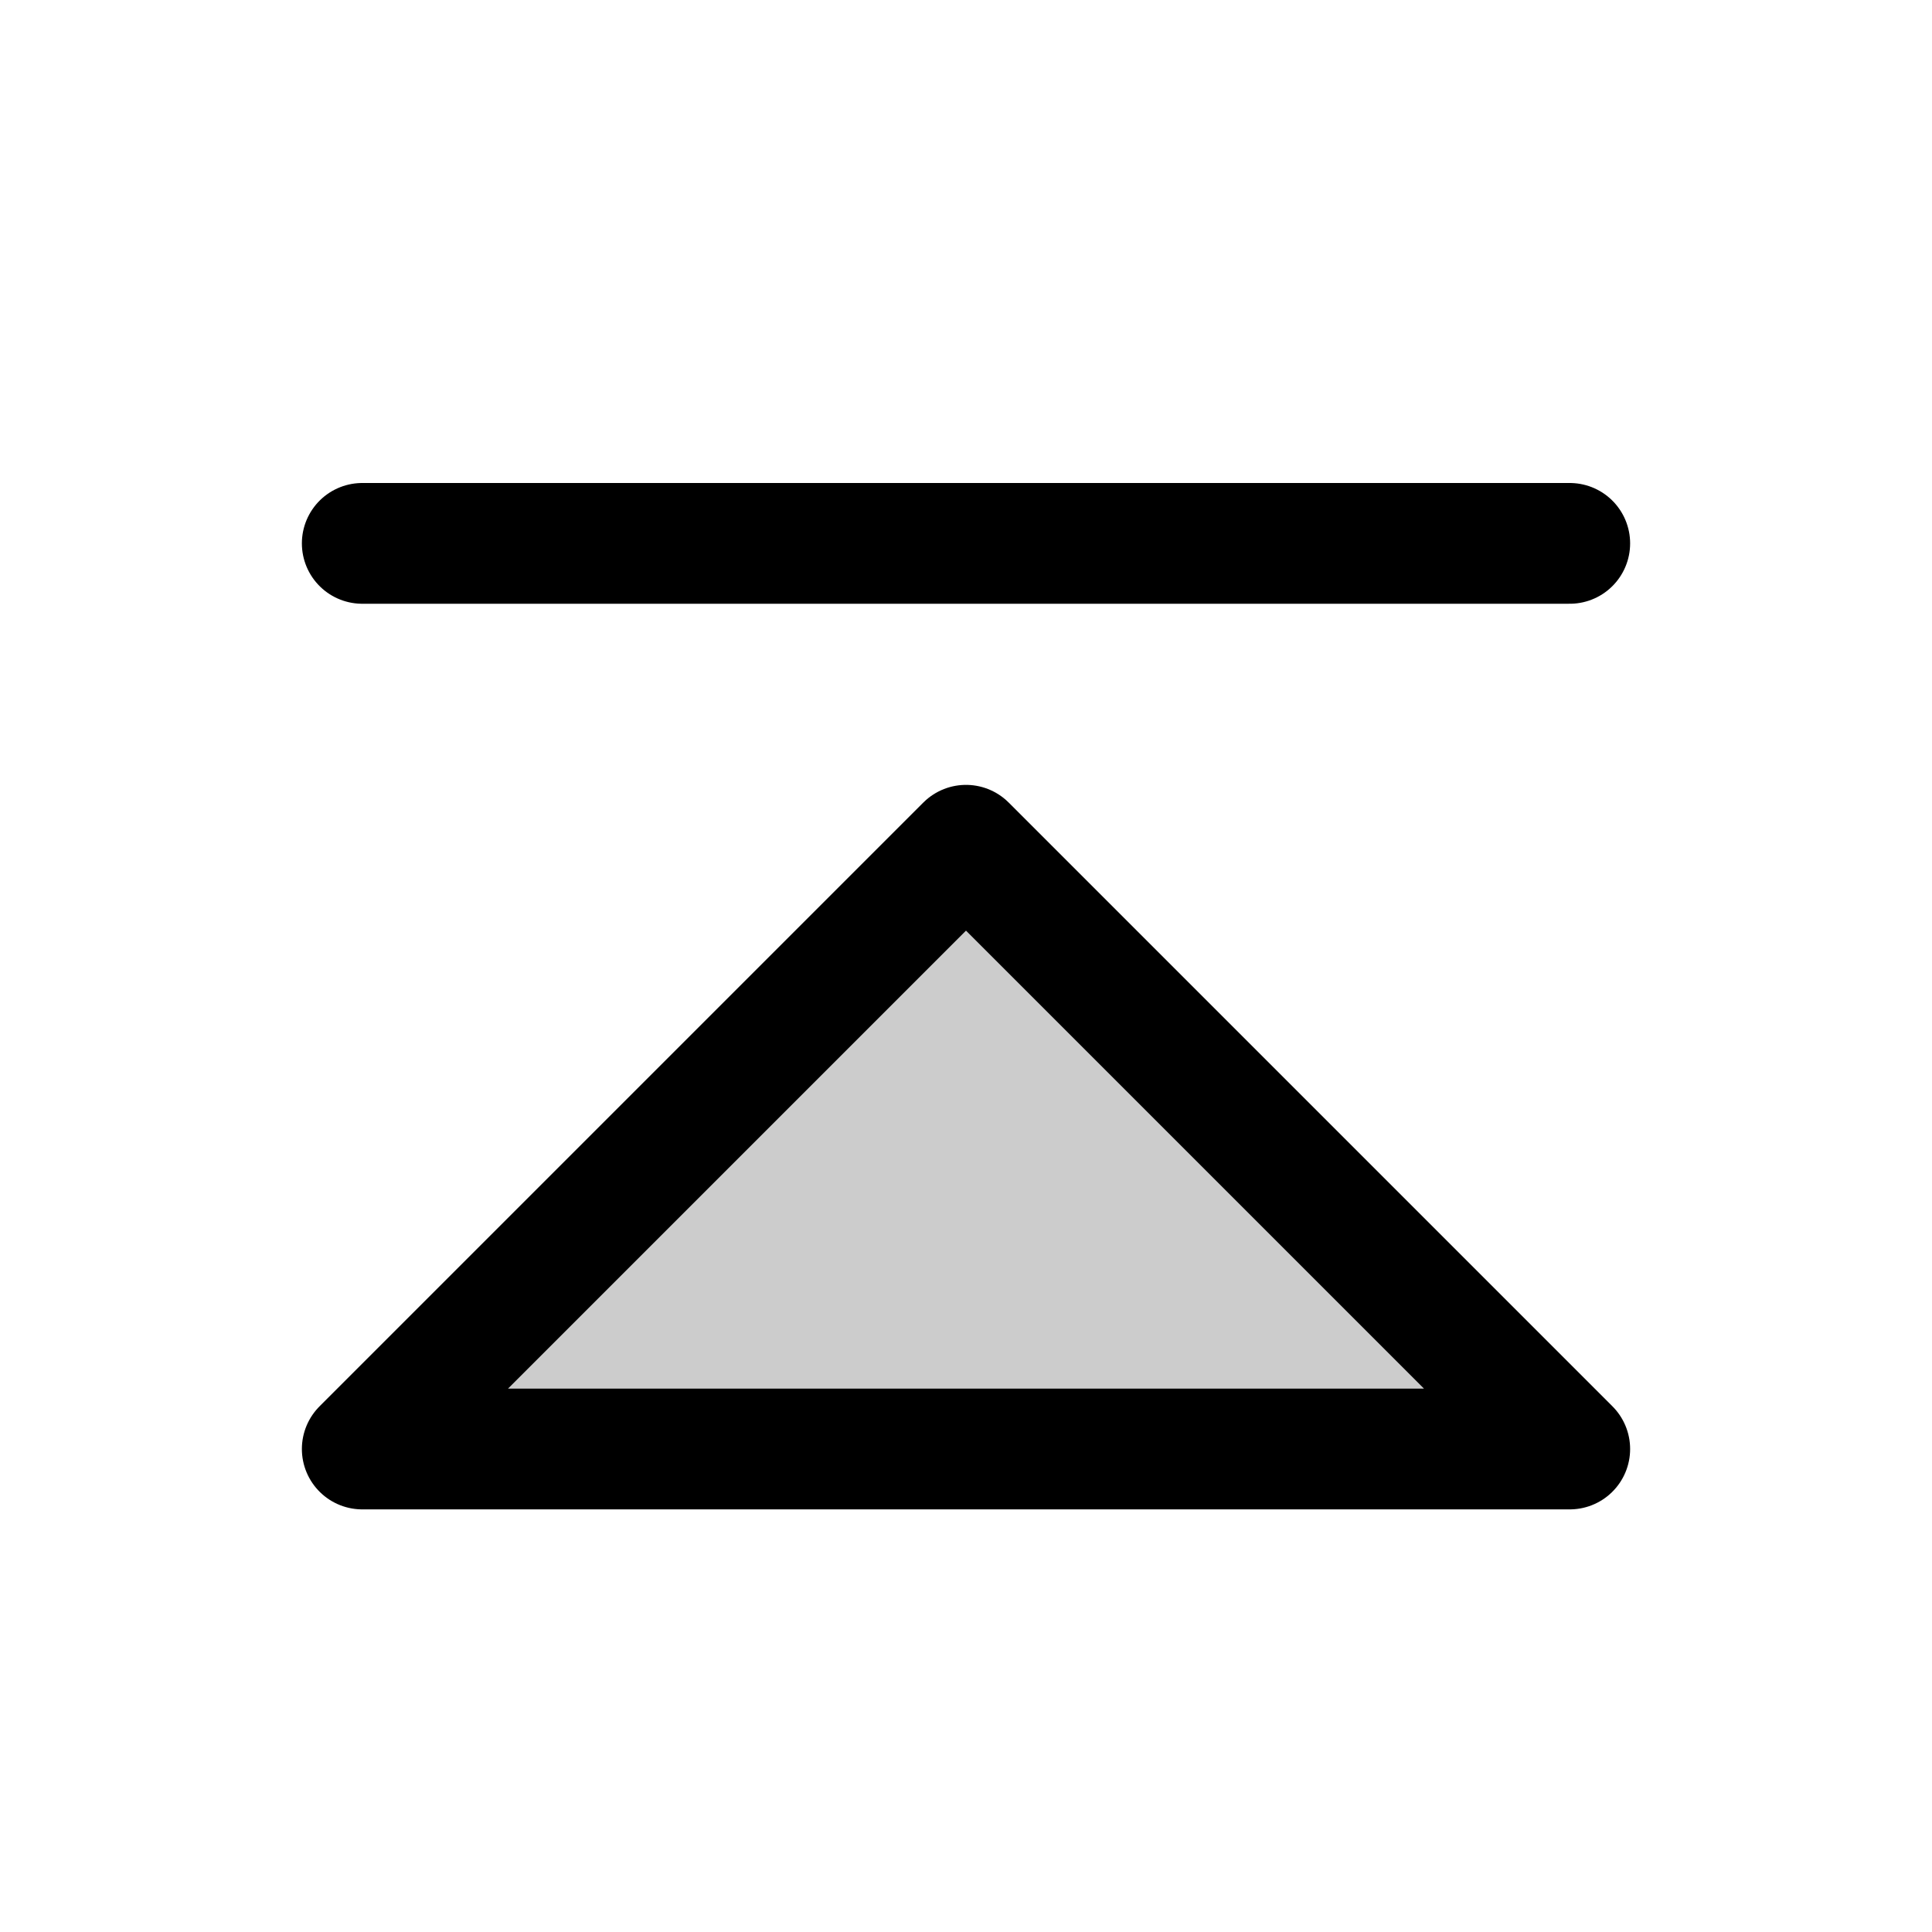 <svg xmlns="http://www.w3.org/2000/svg" viewBox="0 0 256 256"><rect width="256" height="256" fill="none"/><polygon points="48 192 128 112 208 192 48 192" opacity="0.2"/><polygon points="48 192 128 112 208 192 48 192" fill="none" stroke="currentColor" stroke-linecap="round" stroke-linejoin="round" stroke-width="16"/><line x1="48" y1="72" x2="208" y2="72" fill="none" stroke="currentColor" stroke-linecap="round" stroke-linejoin="round" stroke-width="16"/></svg>